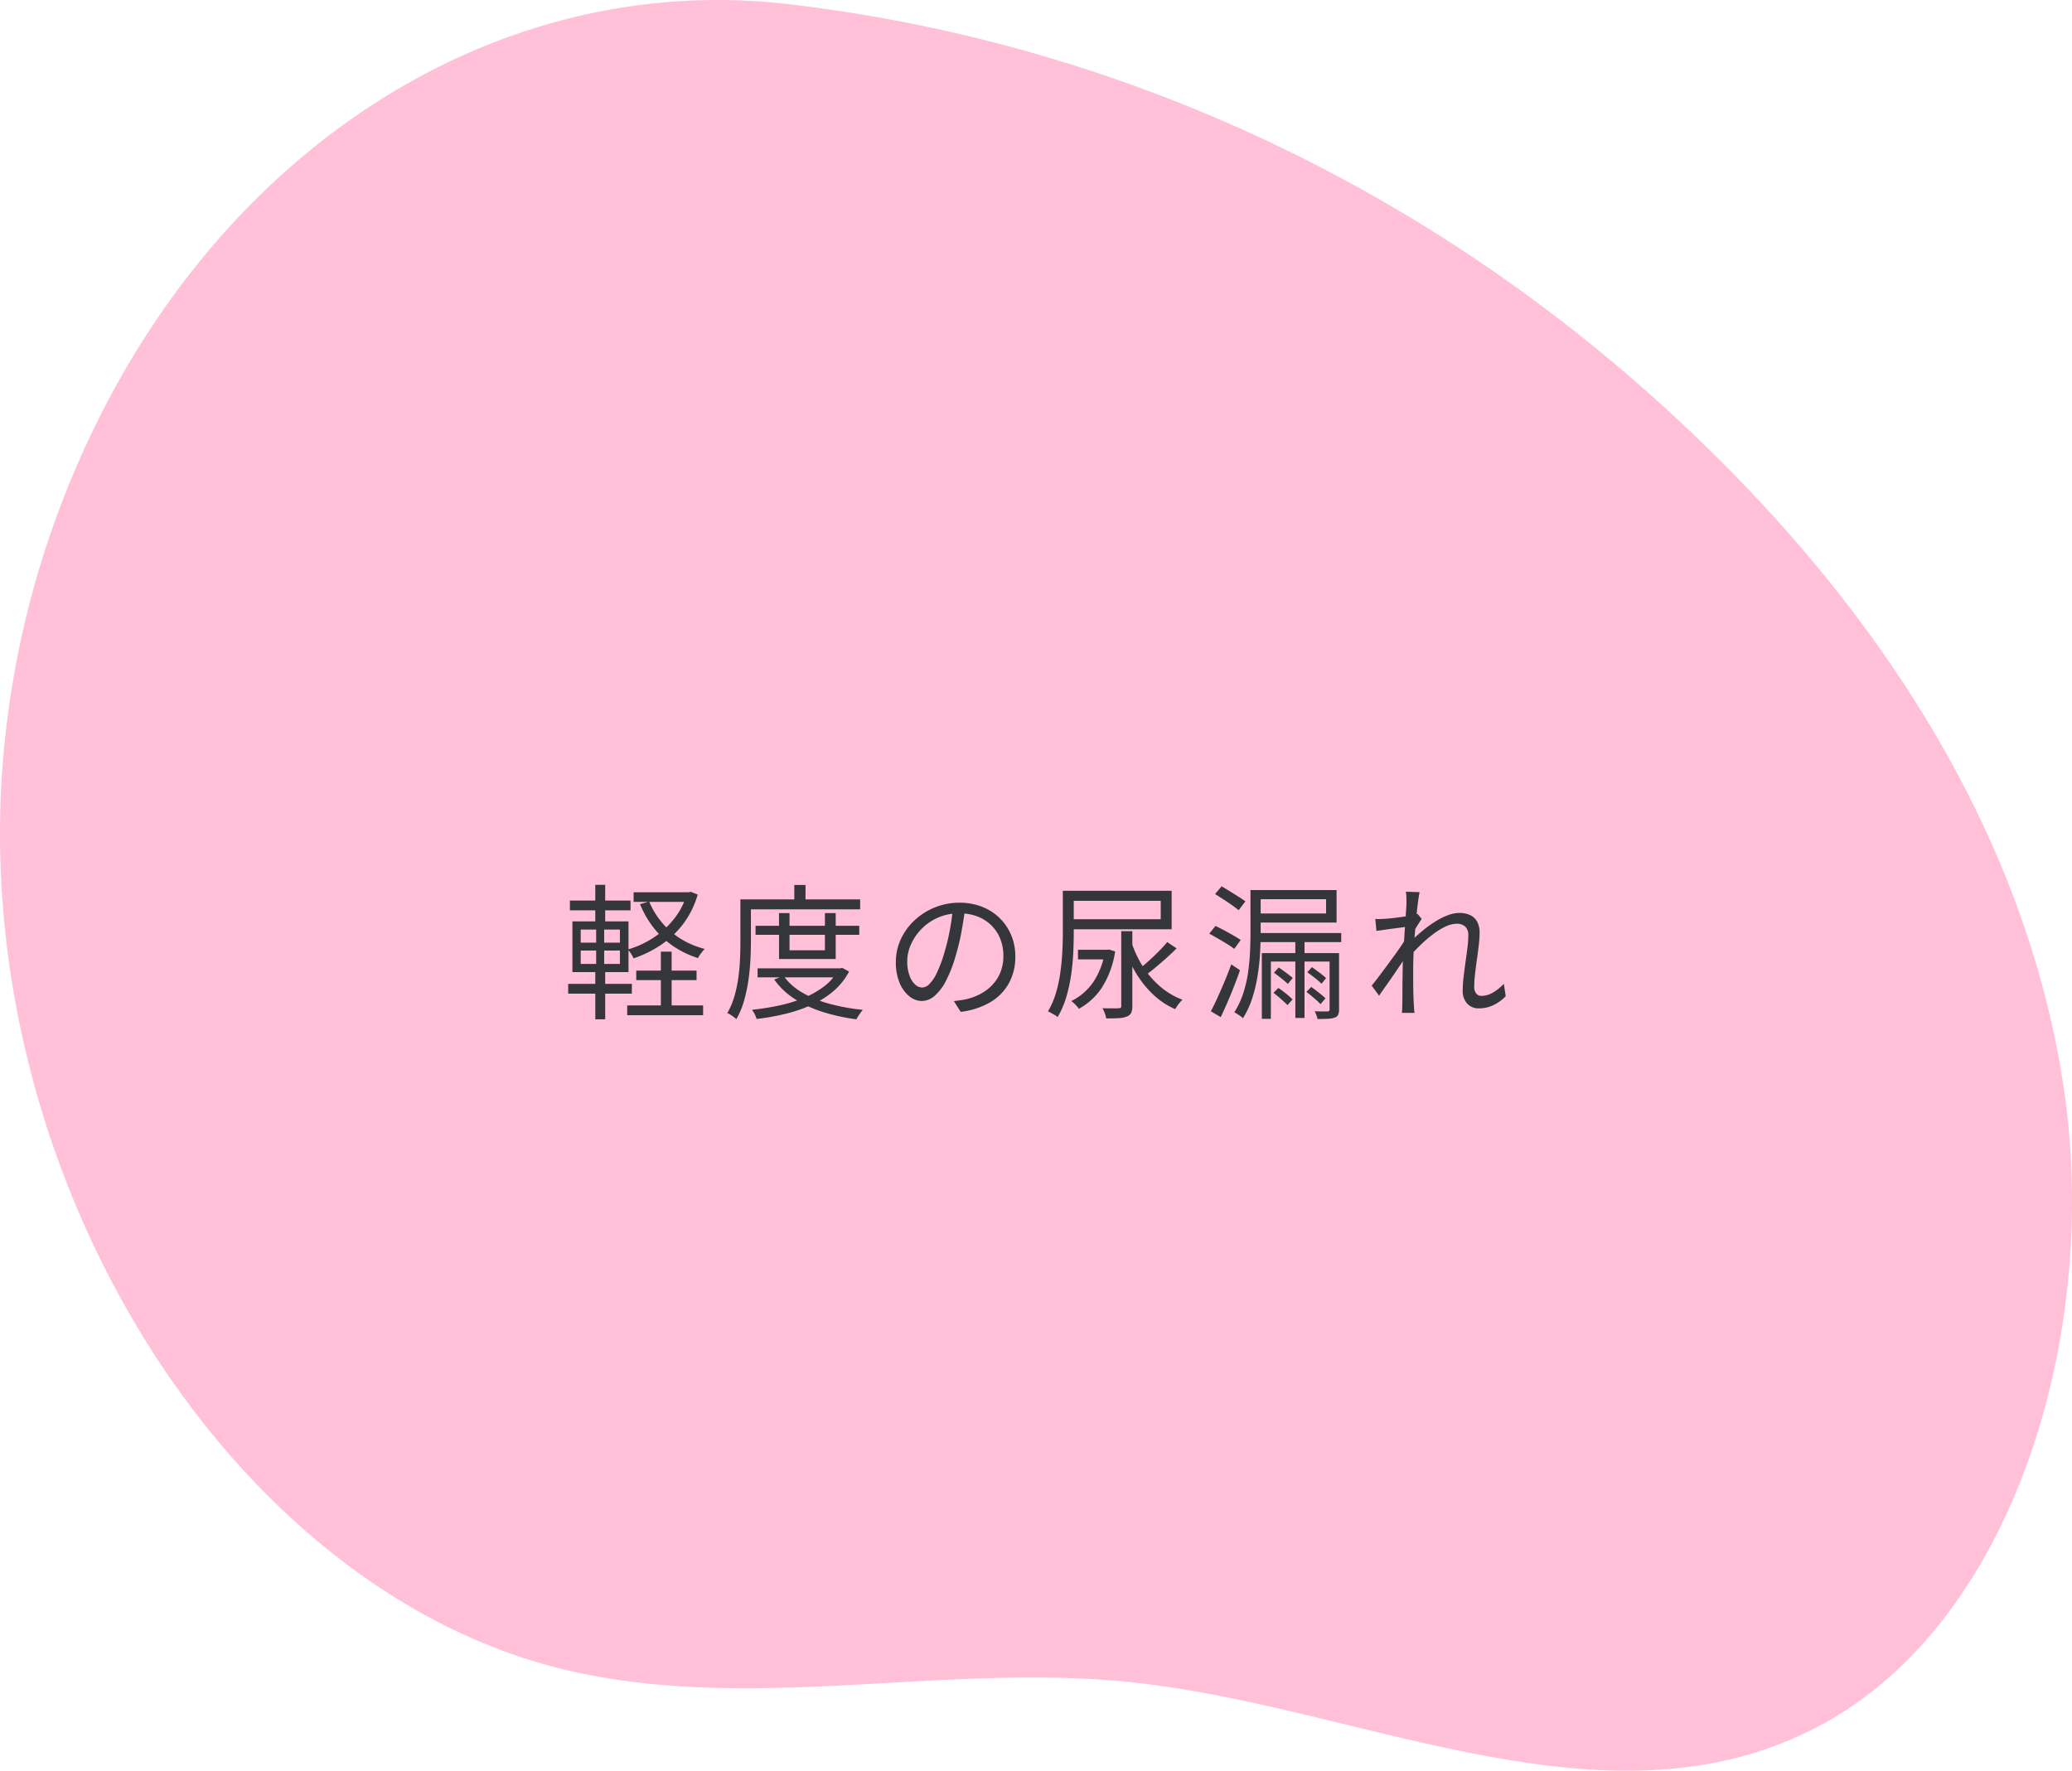 <svg xmlns="http://www.w3.org/2000/svg" xmlns:xlink="http://www.w3.org/1999/xlink" width="255.997" height="218.786" viewBox="0 0 255.997 218.786">
  <defs>
    <clipPath id="clip-path">
      <rect id="長方形_19150" data-name="長方形 19150" width="255.997" height="218.786" fill="#ffc0d8"/>
    </clipPath>
  </defs>
  <g id="グループ_37395" data-name="グループ 37395" transform="translate(-685 -975.532)">
    <g id="グループ_37367" data-name="グループ 37367">
      <g id="グループ_37323" data-name="グループ 37323" transform="translate(685 975.532)">
        <g id="グループ_37322" data-name="グループ 37322" transform="translate(0 0)" clip-path="url(#clip-path)">
          <path id="パス_35700" data-name="パス 35700" d="M97.366.509C61.64-3.663,27.052,18.1,10.018,56.349A115.339,115.339,0,0,0,.106,98.1c-2.2,50.329,29.98,99.543,70.95,108.5,22.709,4.965,46.115-1.206,69.1,1.3,29.095,3.168,59.746,19.814,86.089,4.531,22.908-13.29,33.323-48.229,28.664-78.458S233.4,78.133,213.959,58.341C181.832,25.635,141.085,5.615,97.366.509" transform="translate(0 0)" fill="#ffc0d8"/>
        </g>
      </g>
      <path id="パス_35709" data-name="パス 35709" d="M-49.392-4.536h7.452v1.17h-7.452Zm-1.116,4.3h9.378V.972h-9.378Zm.792-13.986h6.948v1.188h-6.948Zm3.366,7.344h1.332V.486H-46.35Zm3.2-7.344h.252l.252-.054.846.342a11.086,11.086,0,0,1-1.818,3.663,11.506,11.506,0,0,1-2.763,2.583,14.255,14.255,0,0,1-3.339,1.638,4.1,4.1,0,0,0-.315-.576,3.1,3.1,0,0,0-.405-.522,11.46,11.46,0,0,0,2.349-.963,11.275,11.275,0,0,0,2.115-1.485,10.3,10.3,0,0,0,1.71-1.962,8.468,8.468,0,0,0,1.116-2.43Zm-4.644,1.152a10.022,10.022,0,0,0,1.575,2.592,9.724,9.724,0,0,0,2.322,2.007,10.429,10.429,0,0,0,2.961,1.251,3.731,3.731,0,0,0-.288.333q-.162.207-.306.4a2.279,2.279,0,0,0-.234.4,11.643,11.643,0,0,1-3.069-1.485,10.842,10.842,0,0,1-2.4-2.25,12.221,12.221,0,0,1-1.692-2.925Zm-9.792-.126h7.488v1.206h-7.488ZM-57.8-2.9h7.866v1.206H-57.8Zm3.348-12.24h1.224v4.968H-54.45Zm.108,5.022h.99v5.238h.126V1.476H-54.45V-4.878h.108Zm-1.908,3.1v1.656h4.842V-7.02Zm0-2.592v1.62h4.842v-1.62Zm-1.026-1.008h6.93v6.264h-6.93Zm22.626.54h12.816v1.116H-34.65Zm.252,5.256h10.314v1.116H-34.4Zm2.646-6.822h1.3v4.59h4.374v-4.59h1.332v5.67h-7Zm7.308,6.822h.27l.234-.054.846.45A8.143,8.143,0,0,1-25.02-2.007a11.258,11.258,0,0,1-2.7,1.7A18.535,18.535,0,0,1-30.96.8a29.445,29.445,0,0,1-3.564.639,2.716,2.716,0,0,0-.225-.576A2.9,2.9,0,0,0-35.1.306a31.911,31.911,0,0,0,3.348-.531,17.617,17.617,0,0,0,3.069-.945,11.074,11.074,0,0,0,2.529-1.44,6.094,6.094,0,0,0,1.71-2.016Zm-6.75.936a7.479,7.479,0,0,0,2.331,2.07A13.8,13.8,0,0,0-25.488-.432,24.719,24.719,0,0,0-21.4.306a4.53,4.53,0,0,0-.279.36q-.153.216-.288.423a3.948,3.948,0,0,0-.225.387A23.686,23.686,0,0,1-26.352.567a14.42,14.42,0,0,1-3.483-1.62,9.016,9.016,0,0,1-2.511-2.385Zm1.332-11.232h1.386v2.466h-1.386Zm-5.994,1.782h14.13v1.224h-14.13Zm-.666,0h1.3v5.2q0,1.044-.063,2.286t-.252,2.538a19.163,19.163,0,0,1-.54,2.52,9.937,9.937,0,0,1-.945,2.25,2.891,2.891,0,0,0-.315-.261q-.207-.153-.414-.288A1.522,1.522,0,0,0-38.142.72a9.442,9.442,0,0,0,.882-2.1,16.307,16.307,0,0,0,.486-2.313q.162-1.188.207-2.331t.045-2.115Zm27.774,1.044q-.18,1.4-.459,2.934a27.491,27.491,0,0,1-.711,2.97,16.639,16.639,0,0,1-1.2,3.1,6.149,6.149,0,0,1-1.413,1.872,2.445,2.445,0,0,1-1.584.63,2.459,2.459,0,0,1-1.53-.576,4.117,4.117,0,0,1-1.206-1.665A6.461,6.461,0,0,1-17.316-5.6a6.61,6.61,0,0,1,.6-2.79,7.51,7.51,0,0,1,1.674-2.331,8.082,8.082,0,0,1,2.511-1.611,7.992,7.992,0,0,1,3.078-.594A7.438,7.438,0,0,1-6.6-12.4a6.479,6.479,0,0,1,2.169,1.431A6.367,6.367,0,0,1-3.042-8.865,6.753,6.753,0,0,1-2.556-6.3a6.737,6.737,0,0,1-.8,3.33,6.242,6.242,0,0,1-2.3,2.34A9.493,9.493,0,0,1-9.306.558l-.846-1.332q.432-.054.828-.108t.72-.126a7.127,7.127,0,0,0,1.683-.621,5.761,5.761,0,0,0,1.467-1.08A4.982,4.982,0,0,0-4.419-4.275a5.265,5.265,0,0,0,.387-2.079A5.691,5.691,0,0,0-4.392-8.4a4.815,4.815,0,0,0-1.062-1.665A5.014,5.014,0,0,0-7.164-11.2a6.022,6.022,0,0,0-2.3-.414,6.428,6.428,0,0,0-2.673.54,6.461,6.461,0,0,0-2.034,1.413,6.487,6.487,0,0,0-1.287,1.908,5.057,5.057,0,0,0-.45,2.025,4.986,4.986,0,0,0,.3,1.863A2.615,2.615,0,0,0-14.9-2.79a1.337,1.337,0,0,0,.837.342,1.315,1.315,0,0,0,.882-.423,4.865,4.865,0,0,0,.918-1.368A15.844,15.844,0,0,0-11.34-6.7a26.418,26.418,0,0,0,.675-2.754q.279-1.458.4-2.862ZM3.312-14.4h1.35v5.238q0,1.134-.063,2.475a27.4,27.4,0,0,1-.27,2.736,19.392,19.392,0,0,1-.6,2.718A10.755,10.755,0,0,1,2.664,1.206,1.229,1.229,0,0,0,2.331.954L1.881.7A3.52,3.52,0,0,0,1.476.5a9.979,9.979,0,0,0,.99-2.286,17.4,17.4,0,0,0,.54-2.52q.18-1.3.243-2.538t.063-2.322Zm.954,0H16.758v4.752H4.266V-10.89H15.408v-2.268H4.266Zm.918,7.29H8.892v1.188H5.184Zm5.346-2.3H11.9V-.2a2.193,2.193,0,0,1-.135.873.935.935,0,0,1-.549.459,3,3,0,0,1-.99.2q-.612.036-1.548.036A4.8,4.8,0,0,0,8.5.738a3.421,3.421,0,0,0-.288-.63q.684.018,1.251.018t.747-.018a.382.382,0,0,0,.261-.063A.348.348,0,0,0,10.53-.2Zm5.688,1.35,1.152.774q-.594.594-1.287,1.215T14.7-4.878Q14-4.3,13.392-3.87l-.9-.684q.612-.45,1.3-1.062t1.332-1.26Q15.768-7.524,16.218-8.064ZM11.844-7.9A12.874,12.874,0,0,0,13.266-4.95,10.976,10.976,0,0,0,15.39-2.529,9.123,9.123,0,0,0,18.108-.936a2.174,2.174,0,0,0-.333.333Q17.6-.4,17.451-.18t-.261.4A9.372,9.372,0,0,1,14.436-1.62,12.643,12.643,0,0,1,12.3-4.32a15.561,15.561,0,0,1-1.467-3.312Zm-3.33.792h.252l.252-.036.756.234a11.381,11.381,0,0,1-1.656,4.5A7.945,7.945,0,0,1,5.292.18,2.411,2.411,0,0,0,5.04-.144q-.162-.18-.351-.36a2.191,2.191,0,0,0-.333-.27A7.1,7.1,0,0,0,7.02-3.042,9.219,9.219,0,0,0,8.514-6.894ZM22.122-14l.81-.954q.468.27,1.017.612t1.062.666q.513.324.855.576l-.828,1.1q-.324-.27-.819-.621t-1.053-.711Q22.608-13.7,22.122-14Zm-.72,4.9.774-.954q.5.234,1.089.549t1.134.63q.549.315.891.549l-.792,1.1a9.966,9.966,0,0,0-.864-.585q-.54-.333-1.125-.675T21.4-9.108Zm7.992,4.824.594-.648q.432.288.936.666t.792.63l-.594.738q-.306-.288-.8-.684T29.394-4.284ZM29.34-1.8l.612-.594q.45.306.963.72a7.965,7.965,0,0,1,.783.7l-.63.7q-.288-.306-.792-.747T29.34-1.8Zm4.176-2.538.576-.63q.432.306.945.693a10.134,10.134,0,0,1,.8.657l-.558.7a9.429,9.429,0,0,0-.8-.693Q33.966-4.014,33.516-4.338Zm-.108,2.43L34-2.52q.468.324.963.72t.8.684l-.612.72a10.529,10.529,0,0,0-.8-.747Q33.858-1.566,33.408-1.908ZM21.6.486q.378-.7.819-1.674t.891-2.043q.45-1.071.81-2.079l1.08.72q-.324.954-.729,1.98T23.643-.6q-.423.981-.819,1.809ZM27.9-6.7h8.784v1.044H29.016V1.422H27.9Zm-.684-7.794h9.918v4.014H27.216v-1.116h8.622v-1.764H27.216Zm-.72,0h1.26v5.22q0,1.17-.072,2.529a27.248,27.248,0,0,1-.3,2.79,18.871,18.871,0,0,1-.657,2.79A10.563,10.563,0,0,1,25.56,1.35a1.667,1.667,0,0,0-.3-.261q-.189-.135-.4-.27A2.7,2.7,0,0,0,24.5.612a10.45,10.45,0,0,0,1.1-2.34,15.1,15.1,0,0,0,.6-2.583q.189-1.323.243-2.592T26.5-9.27ZM36.27-6.7h1.17V.234a1.7,1.7,0,0,1-.108.675.664.664,0,0,1-.414.351,2.745,2.745,0,0,1-.837.153q-.513.027-1.305.027a2.537,2.537,0,0,0-.135-.477,5.163,5.163,0,0,0-.207-.477q.558.018.99.018H36a.438.438,0,0,0,.216-.063Q36.27.4,36.27.234ZM27.324-9.18H37.71v1.116H27.324Zm4.716.432h1.134V1.314H32.04Zm25.992,7.38A5.464,5.464,0,0,1,56.484-.261,4.115,4.115,0,0,1,54.72.126,1.916,1.916,0,0,1,53.28-.45a2.339,2.339,0,0,1-.558-1.692A13.534,13.534,0,0,1,52.83-3.78q.108-.882.234-1.809T53.3-7.353a11.863,11.863,0,0,0,.108-1.5,1.472,1.472,0,0,0-.378-1.125,1.529,1.529,0,0,0-1.08-.351,3.309,3.309,0,0,0-1.4.369,8.971,8.971,0,0,0-1.584.99,16.784,16.784,0,0,0-1.584,1.386q-.774.765-1.422,1.521l.036-1.782q.342-.36.873-.846T48.051-9.7a13.729,13.729,0,0,1,1.395-.972,8.485,8.485,0,0,1,1.467-.72,4.014,4.014,0,0,1,1.395-.27,2.968,2.968,0,0,1,1.4.3,1.881,1.881,0,0,1,.828.846,2.841,2.841,0,0,1,.27,1.269,13.853,13.853,0,0,1-.1,1.539q-.1.873-.234,1.809t-.234,1.818a14.215,14.215,0,0,0-.1,1.566,1.323,1.323,0,0,0,.225.774.8.8,0,0,0,.711.324,2.748,2.748,0,0,0,1.341-.387A5.9,5.9,0,0,0,57.8-2.916Zm-12.1-8.6q-.216.018-.657.081t-1,.135q-.558.072-1.134.153l-1.08.153-.144-1.476q.288.018.567.009t.6-.027q.378-.018.927-.081t1.152-.144q.6-.081,1.134-.18a5.838,5.838,0,0,0,.837-.207l.522.63q-.162.216-.36.531t-.4.639q-.2.324-.342.576l-.558,2.448q-.306.486-.756,1.152t-.945,1.395q-.495.729-1,1.44T42.39-1.44l-.918-1.242q.342-.414.8-1.017T43.245-5l1.008-1.377q.5-.675.882-1.251t.585-.936l.072-.918Zm-.162-2.988q0-.306-.009-.648a5.27,5.27,0,0,0-.063-.684l1.692.054q-.072.36-.18,1.125T47.007-11.3q-.1,1.044-.2,2.2t-.153,2.277Q46.6-5.706,46.6-4.752v1.5q0,.693.018,1.368t.054,1.467q.018.234.036.54t.054.558H45.2a4.956,4.956,0,0,0,.045-.549q.009-.3.009-.513.018-.864.018-1.53t.009-1.377q.009-.711.027-1.7,0-.4.036-1.089t.09-1.53q.054-.837.108-1.7t.108-1.629q.054-.765.09-1.3T45.774-12.96Z" transform="translate(813 1100)" fill="#35353c"/>
    </g>
  </g>
</svg>
